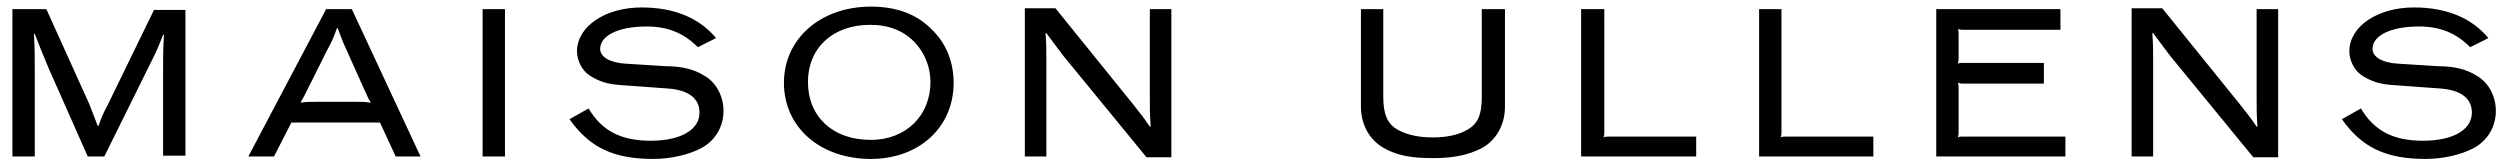 <svg version="1.1" x="0px" y="0px" viewBox="0 0 302 20" xmlns="http://www.w3.org/2000/svg" xmlns:xlink="http://www.w3.org/1999/xlink" enable-background="new 0 0 302 20"><path d="M282.9,14.4c2.4,3.4,5.3,4.8,10.1,4.8c2.1,0,4.3-0.5,5.8-1.3c1.7-0.9,2.7-2.6,2.7-4.5 c0-1.8-0.9-3.5-2.4-4.3c-1.1-0.7-2.6-1.1-4.5-1.1l-4.8-0.3c-2-0.1-3.2-0.8-3.2-1.8c0-1.6,2.2-2.7,5.6-2.7c2.6,0,4.5,0.8,6.2,2.5 l2.2-1.1c-2-2.4-5-3.7-9-3.7c-4.4,0-7.8,2.3-7.8,5.3c0,1.1,0.6,2.3,1.5,2.9c1.1,0.7,2.1,1.1,4.1,1.2l5.5,0.4 c2.4,0.2,3.7,1.2,3.7,2.9c0,2.1-2.3,3.4-5.9,3.4c-3.6,0-5.9-1.2-7.5-3.9L282.9,14.4z M257.5,18.9h2.6V7.4c0-1.6,0-2-0.1-3.4l0.1,0 c0.9,1.2,1.1,1.5,2.1,2.8l10,12.2h3V1.1h-2.6v10.7c0,1.6,0,2,0.1,3.5l-0.1,0c-0.8-1.2-1.1-1.5-2.1-2.8l-9.3-11.5h-3.7L257.5,18.9 L257.5,18.9z M233.9,18.9h15.6v-2.4h-12.4c-0.3,0-0.4,0-0.6,0.1c0.1-0.3,0.1-0.4,0.1-0.6v-5.4c0-0.3,0-0.4-0.1-0.6 c0.3,0.1,0.4,0.1,0.6,0.1h9.8V7.6h-9.8c-0.3,0-0.4,0-0.6,0.1c0.1-0.3,0.1-0.4,0.1-0.6v-3c0-0.3,0-0.4-0.1-0.6 c0.3,0.1,0.4,0.1,0.6,0.1h11.8V1.1h-15C233.9,1.1,233.9,18.9,233.9,18.9z M212.4,18.9h13.9v-2.4h-10.6c-0.3,0-0.4,0-0.6,0.1 c0.1-0.3,0.1-0.3,0.1-0.6V1.1h-2.7V18.9z M191,18.9h13.9v-2.4h-10.6c-0.3,0-0.4,0-0.6,0.1c0.1-0.3,0.1-0.3,0.1-0.6V1.1H191V18.9z M179,1.1v10.6c0,2.2-0.5,3.3-1.8,4c-1,0.6-2.5,0.9-4.1,0.9c-1.7,0-3.1-0.3-4.2-0.9c-1.3-0.7-1.8-1.9-1.8-4V1.1h-2.7v11.8 c0,2.1,1,4,2.8,5c1.6,0.9,3.3,1.2,5.9,1.2c2.6,0,4.3-0.4,5.9-1.2c1.8-1,2.8-2.9,2.8-5V1.1H179z M123.8,18.9h2.6V7.4 c0-1.6,0-2-0.1-3.4l0.1,0c0.9,1.2,1.1,1.5,2.1,2.8l10,12.2h3V1.1h-2.6v10.7c0,1.6,0,2,0.1,3.5l-0.1,0c-0.8-1.2-1.1-1.5-2.1-2.8 l-9.3-11.5h-3.7L123.8,18.9L123.8,18.9z M105.1,3c2.3,0,4,0.7,5.4,2.1c1.2,1.3,1.9,3,1.9,4.8c0,4.1-3,7-7.2,7c-4.6,0-7.6-2.8-7.6-7 C97.6,5.8,100.6,3,105.1,3 M105.2,0.8c-6.1,0-10.5,3.9-10.5,9.2c0,5.4,4.4,9.2,10.5,9.2c5.8,0,10-3.8,10-9.2c0-2.5-0.9-4.8-2.7-6.5 C110.7,1.7,108.3,0.8,105.2,0.8 M68.8,14.4c2.4,3.4,5.3,4.8,10.1,4.8c2.1,0,4.3-0.5,5.8-1.3c1.7-0.9,2.7-2.6,2.7-4.5 c0-1.8-0.9-3.5-2.4-4.3c-1.1-0.7-2.6-1.1-4.5-1.1l-4.8-0.3c-2-0.1-3.2-0.8-3.2-1.8c0-1.6,2.2-2.7,5.6-2.7c2.6,0,4.5,0.8,6.2,2.5 l2.2-1.1c-2-2.4-5-3.7-9-3.7c-4.4,0-7.8,2.3-7.8,5.3c0,1.1,0.6,2.3,1.5,2.9c1.1,0.7,2.1,1.1,4.1,1.2l5.5,0.4 c2.4,0.2,3.7,1.2,3.7,2.9c0,2.1-2.3,3.4-5.9,3.4c-3.6,0-5.9-1.2-7.5-3.9L68.8,14.4z M58.3,18.9H61V1.1h-2.7V18.9z M38.2,12.3 c-0.9,0-1.1,0-1.9,0.1c0.4-0.7,0.5-0.9,0.9-1.7l2.4-4.8c0.6-1.1,0.7-1.4,1.1-2.5h0.1c0.4,1.1,0.5,1.4,1,2.5l2.2,4.9 c0.4,0.8,0.4,1,0.8,1.6c-0.8-0.1-0.9-0.1-1.8-0.1C43.1,12.3,38.2,12.3,38.2,12.3z M30,18.9h3.1l2.1-4.1h10.7l1.9,4.1h3L42.5,1.1 h-3.1L30,18.9z M1.5,18.9h2.7V8.6c0-2.1,0-2.6-0.1-4.5l0.1,0c0.7,1.8,0.9,2.3,1.7,4.2l4.7,10.6h2l5.3-10.7c0.9-1.8,1.1-2.2,1.8-4 l0.1,0c-0.1,1.9-0.1,2.3-0.1,4.3v10.3h2.7V1.2h-3.8L13,12.7c-0.6,1.1-0.7,1.4-1.1,2.5h-0.1c-0.4-1.1-0.6-1.5-1-2.6L5.6,1.1H1.5 V18.9z"></path></svg>